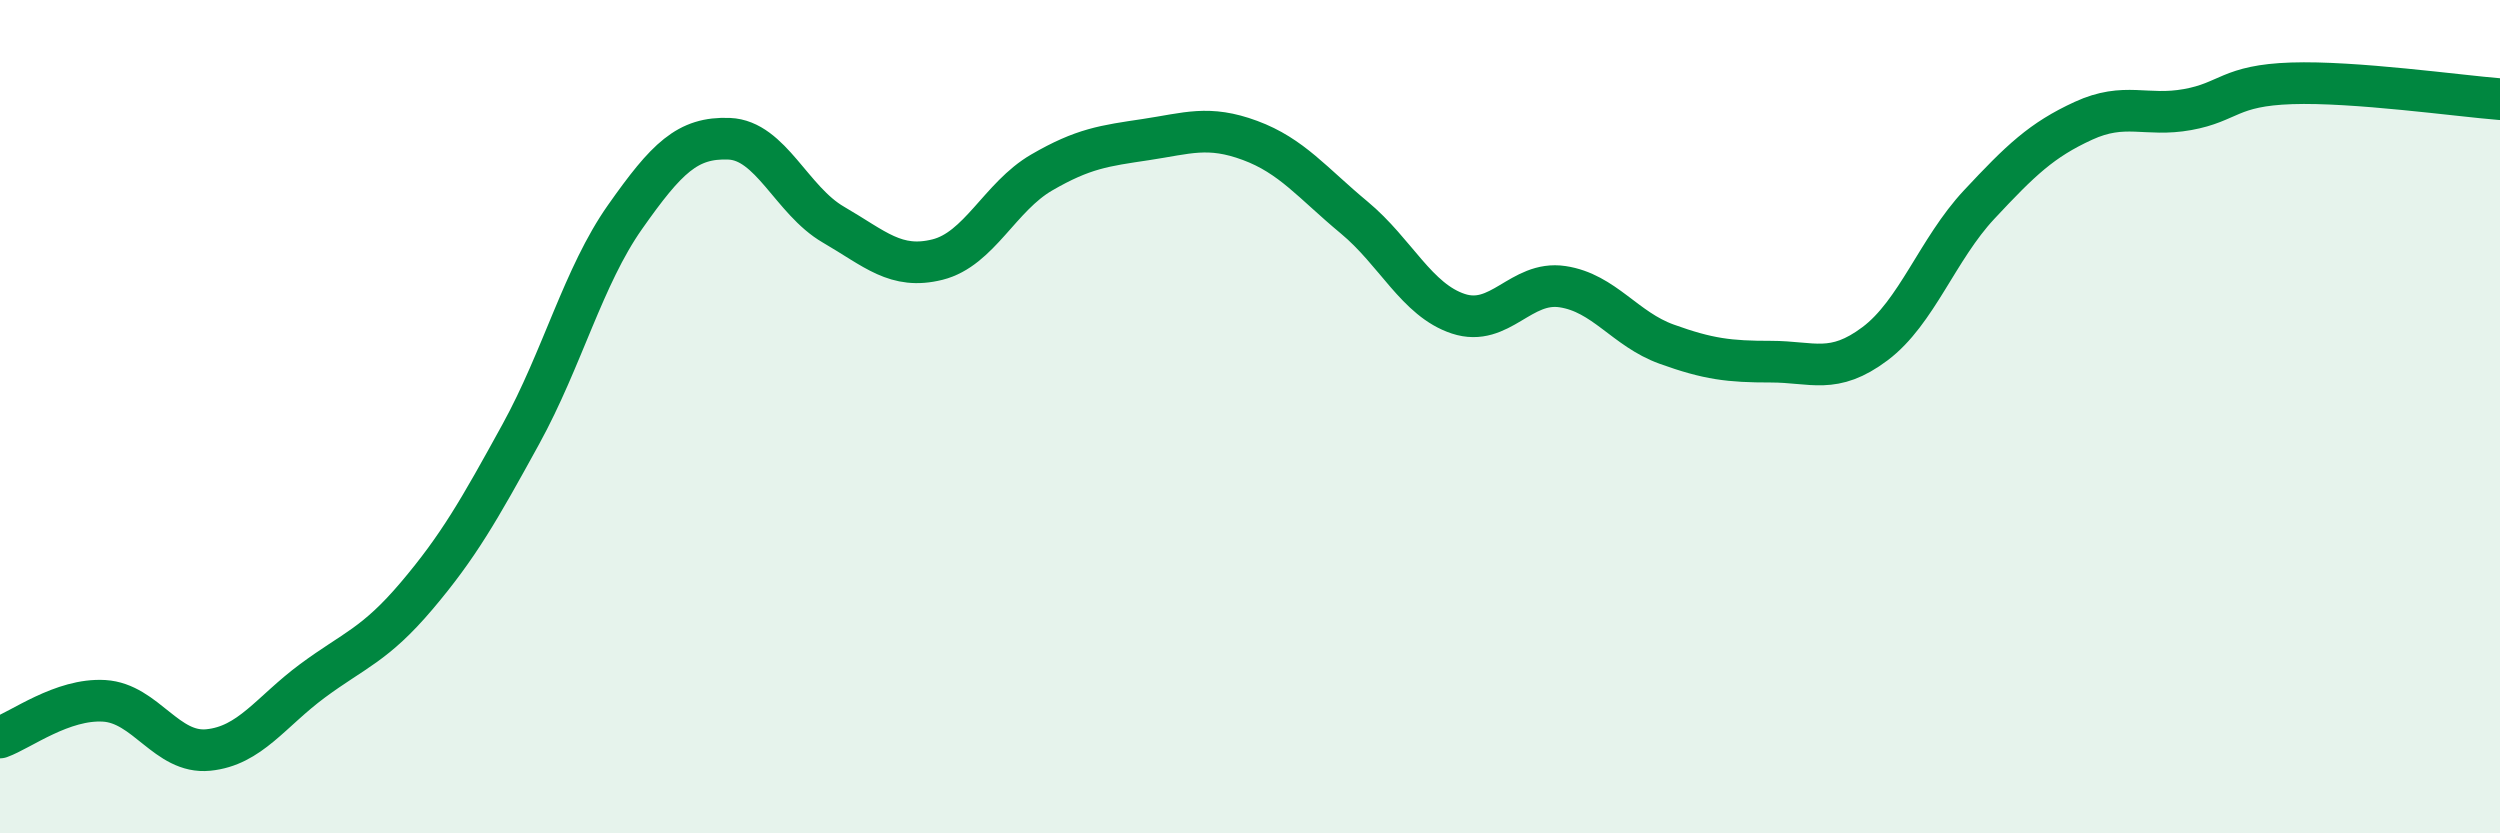 
    <svg width="60" height="20" viewBox="0 0 60 20" xmlns="http://www.w3.org/2000/svg">
      <path
        d="M 0,17.7 C 0.5,17.52 1.5,16.76 2.5,16.82 C 3.5,16.88 4,18.1 5,18 C 6,17.9 6.5,17.08 7.5,16.34 C 8.5,15.6 9,15.48 10,14.3 C 11,13.12 11.5,12.24 12.5,10.42 C 13.5,8.6 14,6.63 15,5.21 C 16,3.79 16.5,3.29 17.5,3.33 C 18.5,3.37 19,4.81 20,5.39 C 21,5.97 21.5,6.48 22.5,6.23 C 23.5,5.98 24,4.72 25,4.14 C 26,3.56 26.5,3.5 27.5,3.35 C 28.5,3.2 29,3 30,3.37 C 31,3.74 31.5,4.39 32.5,5.22 C 33.5,6.05 34,7.2 35,7.53 C 36,7.86 36.5,6.73 37.5,6.88 C 38.5,7.03 39,7.9 40,8.26 C 41,8.62 41.5,8.68 42.5,8.68 C 43.5,8.68 44,9 45,8.25 C 46,7.5 46.5,5.98 47.5,4.91 C 48.5,3.84 49,3.36 50,2.9 C 51,2.44 51.5,2.81 52.5,2.63 C 53.5,2.45 53.5,2.05 55,2 C 56.5,1.95 59,2.3 60,2.38L60 20L0 20Z"
        fill="#008740"
        opacity="0.1"
        stroke-linecap="round"
        stroke-linejoin="round"
      />
      <path
        d="M 0,17.7 C 0.5,17.52 1.5,16.76 2.5,16.82 C 3.5,16.88 4,18.1 5,18 C 6,17.9 6.5,17.08 7.5,16.34 C 8.5,15.6 9,15.48 10,14.3 C 11,13.12 11.5,12.24 12.5,10.42 C 13.5,8.6 14,6.63 15,5.21 C 16,3.79 16.5,3.29 17.5,3.33 C 18.5,3.37 19,4.81 20,5.39 C 21,5.97 21.5,6.48 22.5,6.23 C 23.5,5.98 24,4.72 25,4.14 C 26,3.56 26.5,3.5 27.5,3.35 C 28.5,3.2 29,3 30,3.37 C 31,3.74 31.5,4.39 32.5,5.22 C 33.5,6.05 34,7.2 35,7.53 C 36,7.86 36.5,6.73 37.5,6.88 C 38.5,7.03 39,7.9 40,8.26 C 41,8.62 41.5,8.68 42.5,8.68 C 43.5,8.68 44,9 45,8.25 C 46,7.5 46.5,5.98 47.5,4.91 C 48.5,3.84 49,3.36 50,2.9 C 51,2.44 51.5,2.81 52.5,2.63 C 53.5,2.45 53.5,2.05 55,2 C 56.5,1.95 59,2.3 60,2.38"
        stroke="#008740"
        stroke-width="1"
        fill="none"
        stroke-linecap="round"
        stroke-linejoin="round"
      />
    </svg>
  